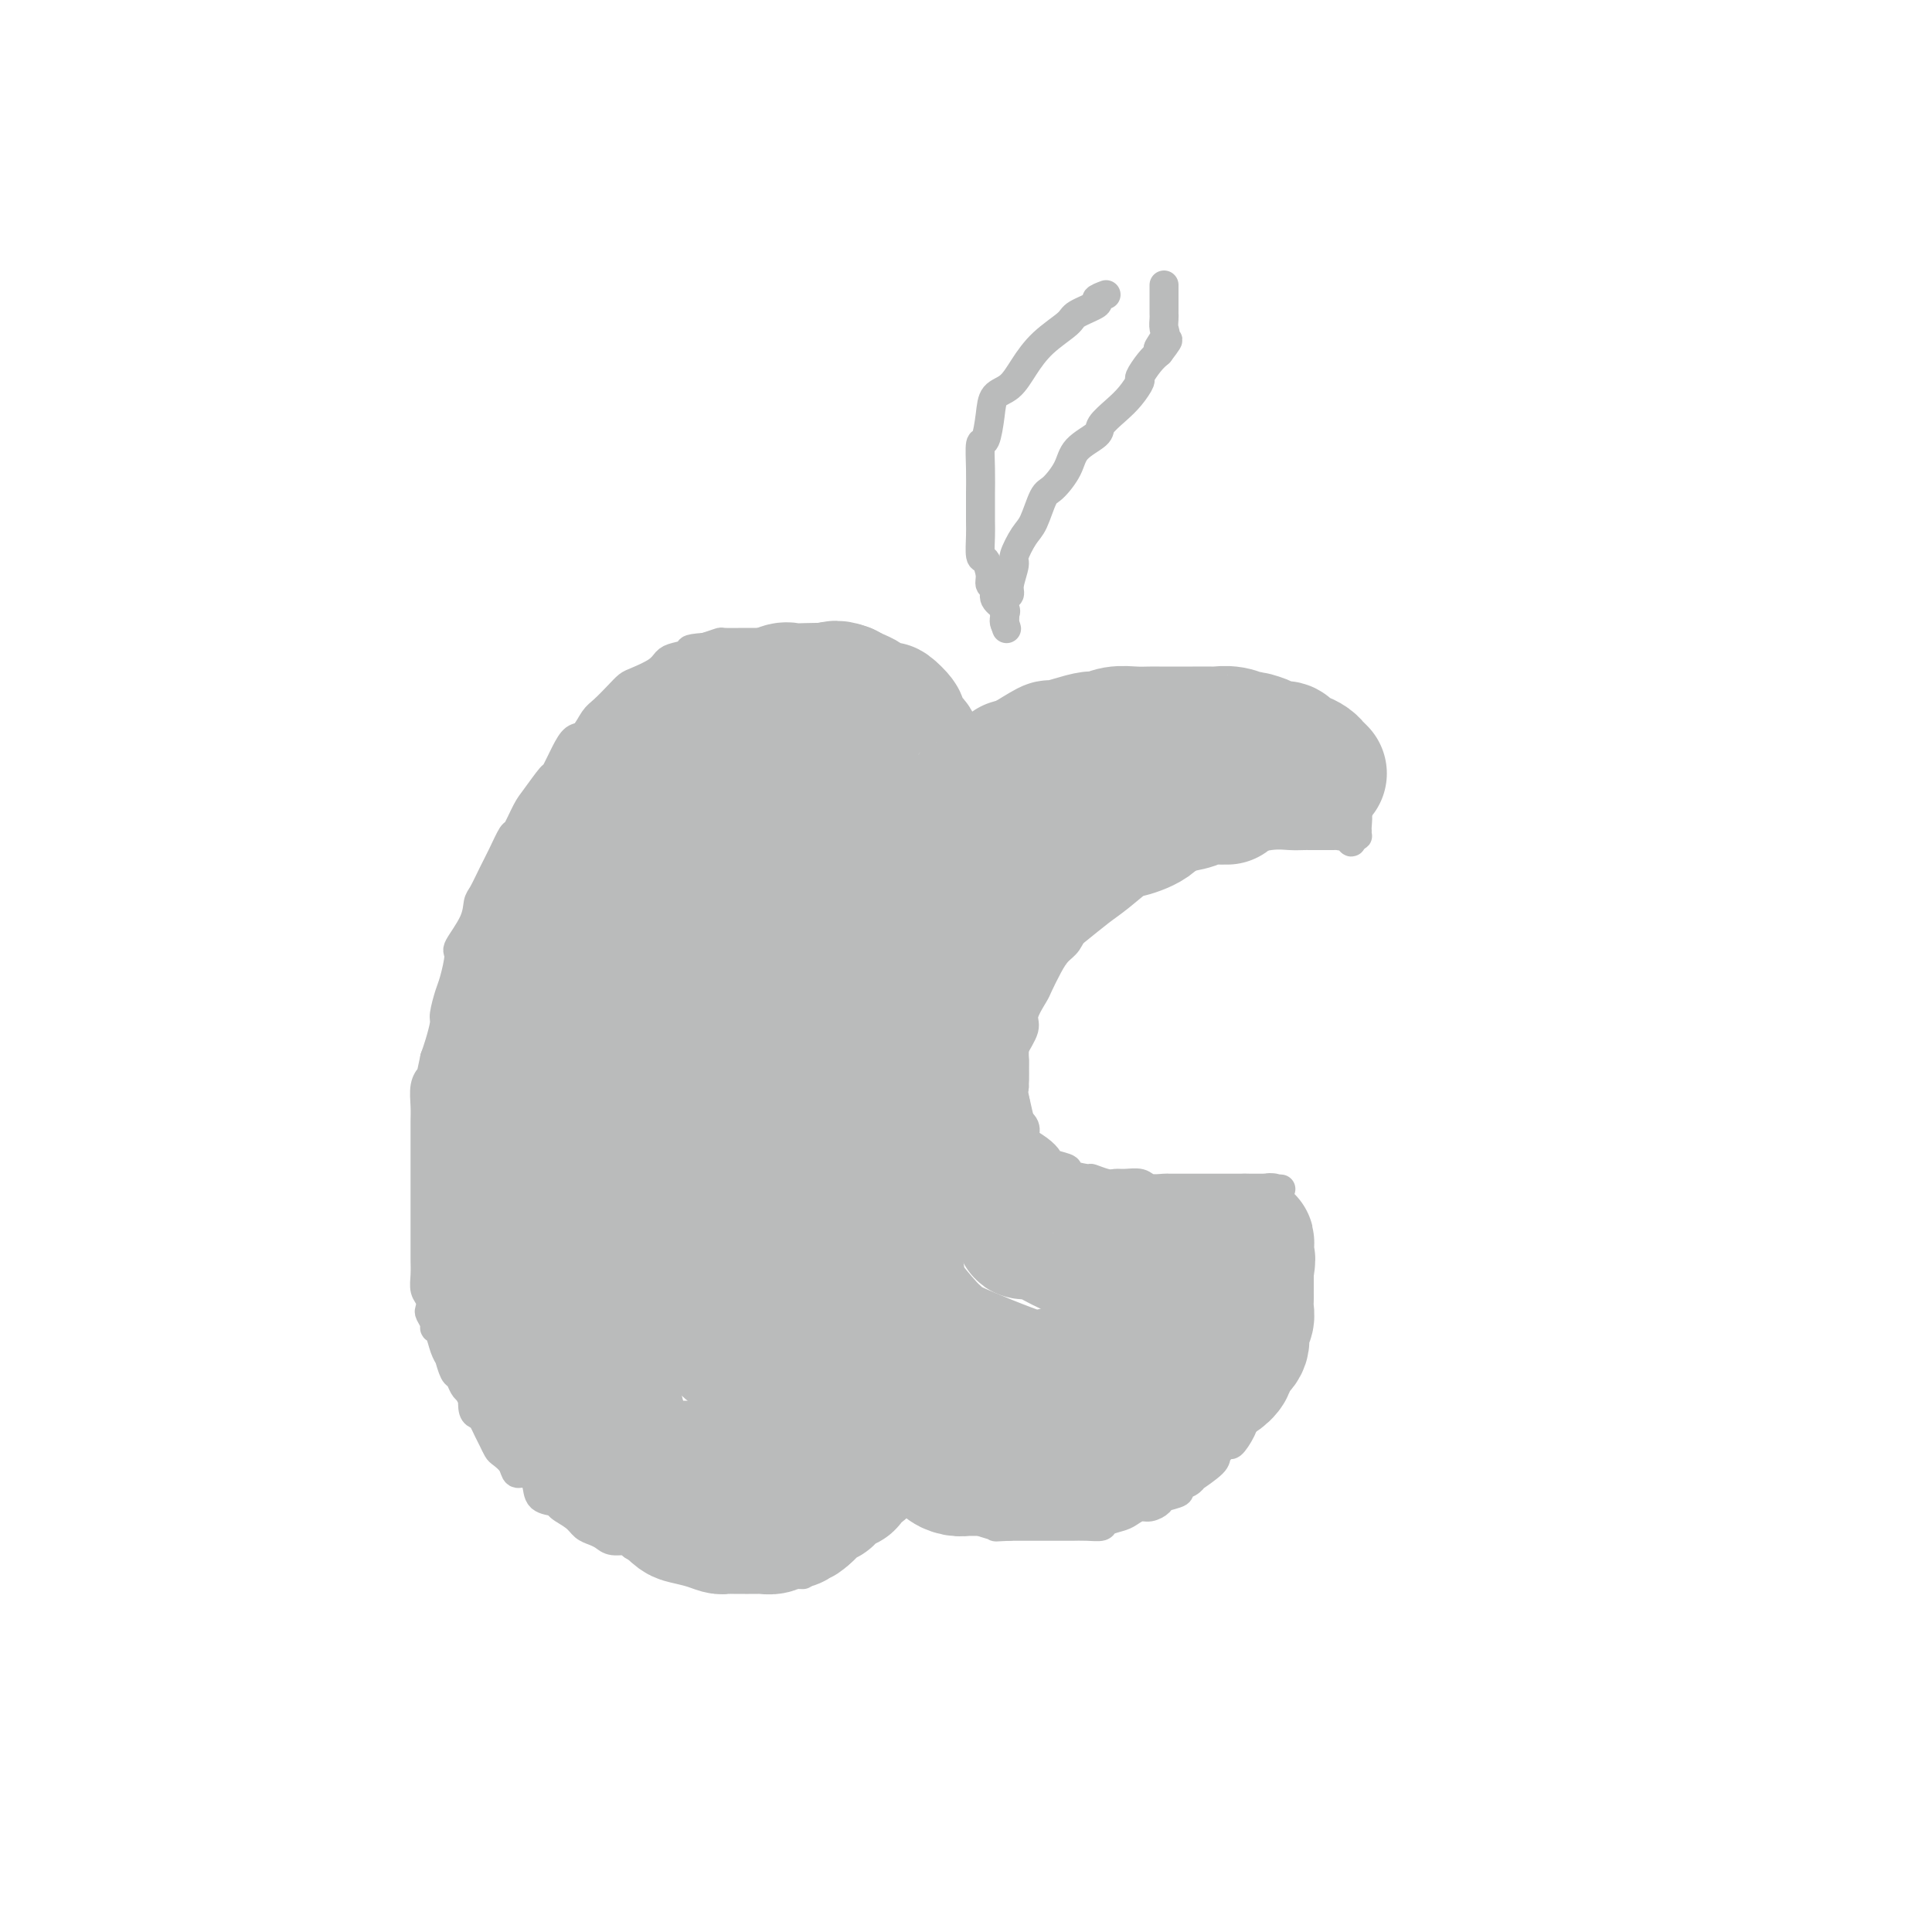 <svg viewBox='0 0 400 400' version='1.1' xmlns='http://www.w3.org/2000/svg' xmlns:xlink='http://www.w3.org/1999/xlink'><g fill='none' stroke='#BABBBB' stroke-width='6' stroke-linecap='round' stroke-linejoin='round'><path d='M189,140c-0.726,0.120 -1.452,0.239 -2,0c-0.548,-0.239 -0.920,-0.837 -1,-1c-0.080,-0.163 0.130,0.110 0,0c-0.130,-0.110 -0.600,-0.603 -1,-1c-0.400,-0.397 -0.731,-0.699 -1,-1c-0.269,-0.301 -0.476,-0.601 -1,-1c-0.524,-0.399 -1.364,-0.895 -2,-1c-0.636,-0.105 -1.067,0.182 -2,0c-0.933,-0.182 -2.367,-0.833 -3,-1c-0.633,-0.167 -0.466,0.152 -1,0c-0.534,-0.152 -1.770,-0.773 -3,-1c-1.230,-0.227 -2.454,-0.061 -3,0c-0.546,0.061 -0.416,0.016 -1,0c-0.584,-0.016 -1.883,-0.004 -3,0c-1.117,0.004 -2.051,0.001 -3,0c-0.949,-0.001 -1.912,-0.001 -3,0c-1.088,0.001 -2.300,0.003 -3,0c-0.700,-0.003 -0.889,-0.011 -2,0c-1.111,0.011 -3.145,0.041 -4,0c-0.855,-0.041 -0.530,-0.155 -1,0c-0.470,0.155 -1.735,0.577 -3,1'/><path d='M146,134c-4.548,0.330 -2.917,0.656 -3,1c-0.083,0.344 -1.881,0.708 -3,1c-1.119,0.292 -1.559,0.514 -2,1c-0.441,0.486 -0.884,1.236 -2,2c-1.116,0.764 -2.904,1.540 -4,2c-1.096,0.460 -1.501,0.603 -2,1c-0.499,0.397 -1.092,1.047 -2,2c-0.908,0.953 -2.130,2.210 -3,3c-0.870,0.790 -1.389,1.113 -2,2c-0.611,0.887 -1.314,2.339 -2,3c-0.686,0.661 -1.357,0.530 -2,1c-0.643,0.470 -1.260,1.541 -2,3c-0.740,1.459 -1.603,3.306 -2,4c-0.397,0.694 -0.329,0.235 -1,1c-0.671,0.765 -2.081,2.753 -3,4c-0.919,1.247 -1.348,1.753 -2,3c-0.652,1.247 -1.526,3.234 -2,4c-0.474,0.766 -0.547,0.311 -1,1c-0.453,0.689 -1.285,2.520 -2,4c-0.715,1.480 -1.313,2.607 -2,4c-0.687,1.393 -1.461,3.052 -2,4c-0.539,0.948 -0.841,1.185 -1,2c-0.159,0.815 -0.175,2.208 -1,4c-0.825,1.792 -2.460,3.983 -3,5c-0.540,1.017 0.014,0.861 0,2c-0.014,1.139 -0.595,3.572 -1,5c-0.405,1.428 -0.633,1.852 -1,3c-0.367,1.148 -0.871,3.019 -1,4c-0.129,0.981 0.119,1.072 0,2c-0.119,0.928 -0.605,2.694 -1,4c-0.395,1.306 -0.697,2.153 -1,3'/><path d='M90,219c-0.939,4.396 -0.788,3.887 -1,4c-0.212,0.113 -0.789,0.848 -1,2c-0.211,1.152 -0.057,2.719 0,4c0.057,1.281 0.015,2.275 0,3c-0.015,0.725 -0.004,1.180 0,2c0.004,0.820 0.001,2.005 0,3c-0.001,0.995 -0.000,1.800 0,3c0.000,1.200 0.000,2.796 0,4c-0.000,1.204 -0.000,2.016 0,3c0.000,0.984 0.000,2.141 0,3c-0.000,0.859 -0.000,1.419 0,2c0.000,0.581 0.000,1.184 0,2c-0.000,0.816 -0.001,1.847 0,3c0.001,1.153 0.004,2.430 0,3c-0.004,0.570 -0.015,0.433 0,1c0.015,0.567 0.055,1.839 0,3c-0.055,1.161 -0.207,2.213 0,3c0.207,0.787 0.773,1.311 1,2c0.227,0.689 0.117,1.545 0,2c-0.117,0.455 -0.239,0.509 0,1c0.239,0.491 0.838,1.418 1,2c0.162,0.582 -0.115,0.818 0,1c0.115,0.182 0.622,0.308 1,1c0.378,0.692 0.626,1.949 1,3c0.374,1.051 0.874,1.896 1,2c0.126,0.104 -0.121,-0.533 0,0c0.121,0.533 0.610,2.236 1,3c0.390,0.764 0.682,0.590 1,1c0.318,0.410 0.662,1.403 1,2c0.338,0.597 0.669,0.799 1,1'/><path d='M97,288c1.632,3.594 1.211,2.079 1,2c-0.211,-0.079 -0.211,1.277 0,2c0.211,0.723 0.634,0.814 1,1c0.366,0.186 0.674,0.469 1,1c0.326,0.531 0.669,1.311 1,2c0.331,0.689 0.651,1.289 1,2c0.349,0.711 0.726,1.534 1,2c0.274,0.466 0.445,0.574 1,1c0.555,0.426 1.494,1.168 2,2c0.506,0.832 0.577,1.753 1,2c0.423,0.247 1.197,-0.180 2,0c0.803,0.180 1.637,0.968 2,2c0.363,1.032 0.257,2.308 1,3c0.743,0.692 2.334,0.801 3,1c0.666,0.199 0.405,0.487 1,1c0.595,0.513 2.045,1.252 3,2c0.955,0.748 1.416,1.506 2,2c0.584,0.494 1.292,0.724 2,1c0.708,0.276 1.414,0.599 2,1c0.586,0.401 1.050,0.881 2,1c0.950,0.119 2.385,-0.122 3,0c0.615,0.122 0.409,0.606 1,1c0.591,0.394 1.979,0.698 3,1c1.021,0.302 1.676,0.602 2,1c0.324,0.398 0.318,0.895 1,1c0.682,0.105 2.052,-0.182 3,0c0.948,0.182 1.475,0.833 2,1c0.525,0.167 1.048,-0.151 2,0c0.952,0.151 2.333,0.771 3,1c0.667,0.229 0.619,0.065 1,0c0.381,-0.065 1.190,-0.033 2,0'/><path d='M150,325c2.613,0.311 2.644,0.087 3,0c0.356,-0.087 1.036,-0.037 2,0c0.964,0.037 2.213,0.063 3,0c0.787,-0.063 1.111,-0.213 2,0c0.889,0.213 2.341,0.789 3,1c0.659,0.211 0.524,0.057 1,0c0.476,-0.057 1.565,-0.016 2,0c0.435,0.016 0.218,0.008 0,0'/><path d='M161,324c0.341,-0.002 0.683,-0.005 1,0c0.317,0.005 0.611,0.016 1,0c0.389,-0.016 0.874,-0.060 1,0c0.126,0.060 -0.107,0.224 0,0c0.107,-0.224 0.554,-0.837 1,-1c0.446,-0.163 0.891,0.125 1,0c0.109,-0.125 -0.118,-0.664 0,-1c0.118,-0.336 0.581,-0.471 1,-1c0.419,-0.529 0.794,-1.454 1,-2c0.206,-0.546 0.244,-0.713 1,-1c0.756,-0.287 2.229,-0.693 3,-1c0.771,-0.307 0.840,-0.516 1,-1c0.160,-0.484 0.410,-1.243 1,-2c0.590,-0.757 1.521,-1.513 2,-2c0.479,-0.487 0.507,-0.705 1,-1c0.493,-0.295 1.452,-0.667 2,-1c0.548,-0.333 0.686,-0.628 1,-1c0.314,-0.372 0.804,-0.821 1,-1c0.196,-0.179 0.098,-0.090 0,0'/><path d='M186,139c0.002,-0.122 0.003,-0.244 0,0c-0.003,0.244 -0.012,0.853 0,1c0.012,0.147 0.044,-0.168 0,0c-0.044,0.168 -0.166,0.818 0,1c0.166,0.182 0.618,-0.106 1,0c0.382,0.106 0.694,0.606 1,1c0.306,0.394 0.606,0.683 1,1c0.394,0.317 0.880,0.664 1,1c0.120,0.336 -0.127,0.662 0,1c0.127,0.338 0.629,0.687 1,1c0.371,0.313 0.611,0.591 1,1c0.389,0.409 0.926,0.950 1,1c0.074,0.050 -0.317,-0.390 0,0c0.317,0.390 1.342,1.611 2,2c0.658,0.389 0.951,-0.054 1,0c0.049,0.054 -0.144,0.607 0,1c0.144,0.393 0.627,0.627 1,1c0.373,0.373 0.636,0.883 1,1c0.364,0.117 0.829,-0.161 1,0c0.171,0.161 0.049,0.760 0,1c-0.049,0.240 -0.024,0.120 0,0'/><path d='M199,154c2.173,2.321 1.107,0.623 1,0c-0.107,-0.623 0.745,-0.171 1,0c0.255,0.171 -0.089,0.061 0,0c0.089,-0.061 0.609,-0.072 1,0c0.391,0.072 0.652,0.226 1,0c0.348,-0.226 0.782,-0.834 1,-1c0.218,-0.166 0.218,0.109 1,0c0.782,-0.109 2.344,-0.603 3,-1c0.656,-0.397 0.406,-0.698 1,-1c0.594,-0.302 2.034,-0.605 3,-1c0.966,-0.395 1.460,-0.880 2,-1c0.540,-0.120 1.127,0.126 2,0c0.873,-0.126 2.033,-0.625 3,-1c0.967,-0.375 1.741,-0.625 3,-1c1.259,-0.375 3.003,-0.875 4,-1c0.997,-0.125 1.248,0.124 2,0c0.752,-0.124 2.003,-0.622 3,-1c0.997,-0.378 1.738,-0.637 3,-1c1.262,-0.363 3.046,-0.829 4,-1c0.954,-0.171 1.077,-0.046 2,0c0.923,0.046 2.644,0.012 4,0c1.356,-0.012 2.346,-0.003 3,0c0.654,0.003 0.971,0.001 2,0c1.029,-0.001 2.769,-0.001 4,0c1.231,0.001 1.953,0.003 3,0c1.047,-0.003 2.417,-0.012 3,0c0.583,0.012 0.377,0.045 1,0c0.623,-0.045 2.074,-0.167 3,0c0.926,0.167 1.326,0.622 2,1c0.674,0.378 1.621,0.679 2,1c0.379,0.321 0.189,0.660 0,1'/><path d='M267,146c1.249,0.704 2.371,0.963 3,1c0.629,0.037 0.765,-0.149 1,0c0.235,0.149 0.570,0.631 1,1c0.430,0.369 0.955,0.624 1,1c0.045,0.376 -0.391,0.873 0,1c0.391,0.127 1.610,-0.117 2,0c0.390,0.117 -0.049,0.596 0,1c0.049,0.404 0.588,0.733 1,1c0.412,0.267 0.699,0.470 1,1c0.301,0.530 0.617,1.385 1,2c0.383,0.615 0.834,0.990 1,1c0.166,0.010 0.048,-0.346 0,0c-0.048,0.346 -0.027,1.392 0,2c0.027,0.608 0.060,0.778 0,1c-0.060,0.222 -0.213,0.498 0,1c0.213,0.502 0.793,1.232 1,2c0.207,0.768 0.041,1.575 0,2c-0.041,0.425 0.042,0.467 0,1c-0.042,0.533 -0.207,1.558 0,2c0.207,0.442 0.788,0.300 1,1c0.212,0.700 0.054,2.240 0,3c-0.054,0.760 -0.004,0.740 0,1c0.004,0.260 -0.037,0.801 0,1c0.037,0.199 0.154,0.057 0,0c-0.154,-0.057 -0.577,-0.028 -1,0'/><path d='M280,173c-0.026,2.630 -0.591,0.705 -1,0c-0.409,-0.705 -0.663,-0.189 -1,0c-0.337,0.189 -0.757,0.051 -1,0c-0.243,-0.051 -0.308,-0.013 -1,0c-0.692,0.013 -2.009,0.002 -3,0c-0.991,-0.002 -1.656,0.003 -2,0c-0.344,-0.003 -0.368,-0.016 -1,0c-0.632,0.016 -1.872,0.060 -3,0c-1.128,-0.060 -2.144,-0.223 -4,0c-1.856,0.223 -4.553,0.832 -6,1c-1.447,0.168 -1.645,-0.106 -2,0c-0.355,0.106 -0.868,0.593 -2,1c-1.132,0.407 -2.885,0.733 -4,1c-1.115,0.267 -1.593,0.474 -3,1c-1.407,0.526 -3.744,1.369 -5,2c-1.256,0.631 -1.432,1.050 -3,2c-1.568,0.950 -4.527,2.432 -6,3c-1.473,0.568 -1.458,0.220 -2,1c-0.542,0.780 -1.639,2.686 -3,4c-1.361,1.314 -2.985,2.037 -4,3c-1.015,0.963 -1.422,2.167 -2,3c-0.578,0.833 -1.326,1.294 -2,2c-0.674,0.706 -1.275,1.657 -2,3c-0.725,1.343 -1.575,3.077 -2,4c-0.425,0.923 -0.425,1.033 -1,2c-0.575,0.967 -1.723,2.790 -2,4c-0.277,1.210 0.318,1.808 0,3c-0.318,1.192 -1.549,2.979 -2,4c-0.451,1.021 -0.121,1.275 0,2c0.121,0.725 0.035,1.921 0,3c-0.035,1.079 -0.017,2.039 0,3'/><path d='M210,225c-1.091,4.512 -0.320,3.293 0,3c0.320,-0.293 0.188,0.340 0,1c-0.188,0.660 -0.433,1.345 0,2c0.433,0.655 1.545,1.278 2,2c0.455,0.722 0.252,1.541 0,2c-0.252,0.459 -0.553,0.557 0,1c0.553,0.443 1.958,1.232 3,2c1.042,0.768 1.720,1.516 2,2c0.280,0.484 0.164,0.703 1,1c0.836,0.297 2.626,0.672 3,1c0.374,0.328 -0.668,0.610 0,1c0.668,0.390 3.045,0.889 4,1c0.955,0.111 0.486,-0.168 1,0c0.514,0.168 2.009,0.781 3,1c0.991,0.219 1.478,0.045 2,0c0.522,-0.045 1.080,0.041 2,0c0.920,-0.041 2.203,-0.207 3,0c0.797,0.207 1.108,0.788 2,1c0.892,0.212 2.365,0.057 3,0c0.635,-0.057 0.432,-0.015 1,0c0.568,0.015 1.908,0.004 3,0c1.092,-0.004 1.937,-0.001 3,0c1.063,0.001 2.346,0.000 3,0c0.654,-0.000 0.679,-0.000 1,0c0.321,0.000 0.936,0.000 2,0c1.064,-0.000 2.575,-0.000 3,0c0.425,0.000 -0.237,0.000 0,0c0.237,-0.000 1.373,-0.000 2,0c0.627,0.000 0.746,0.000 1,0c0.254,-0.000 0.644,-0.000 1,0c0.356,0.000 0.678,0.000 1,0'/><path d='M262,246c5.890,0.322 2.114,0.127 1,0c-1.114,-0.127 0.434,-0.188 1,0c0.566,0.188 0.152,0.623 0,1c-0.152,0.377 -0.041,0.697 0,1c0.041,0.303 0.011,0.591 0,1c-0.011,0.409 -0.003,0.939 0,1c0.003,0.061 0.001,-0.348 0,0c-0.001,0.348 -0.000,1.453 0,2c0.000,0.547 0.000,0.537 0,1c-0.000,0.463 -0.000,1.400 0,2c0.000,0.600 0.000,0.865 0,1c-0.000,0.135 -0.000,0.142 0,1c0.000,0.858 0.000,2.567 0,3c-0.000,0.433 -0.000,-0.409 0,0c0.000,0.409 0.001,2.070 0,3c-0.001,0.930 -0.003,1.128 0,2c0.003,0.872 0.011,2.419 0,3c-0.011,0.581 -0.041,0.195 0,1c0.041,0.805 0.155,2.801 0,4c-0.155,1.199 -0.577,1.599 -1,2'/><path d='M263,275c-0.311,5.327 -1.590,4.146 -2,4c-0.410,-0.146 0.048,0.743 0,2c-0.048,1.257 -0.603,2.881 -1,4c-0.397,1.119 -0.635,1.734 -1,3c-0.365,1.266 -0.856,3.185 -1,4c-0.144,0.815 0.059,0.526 0,1c-0.059,0.474 -0.380,1.711 -1,3c-0.620,1.289 -1.540,2.630 -2,3c-0.460,0.370 -0.459,-0.231 -1,0c-0.541,0.231 -1.625,1.294 -2,2c-0.375,0.706 -0.042,1.054 -1,2c-0.958,0.946 -3.206,2.491 -4,3c-0.794,0.509 -0.132,-0.018 0,0c0.132,0.018 -0.264,0.582 -1,1c-0.736,0.418 -1.811,0.690 -2,1c-0.189,0.310 0.508,0.657 0,1c-0.508,0.343 -2.219,0.683 -3,1c-0.781,0.317 -0.631,0.610 -1,1c-0.369,0.390 -1.259,0.878 -2,1c-0.741,0.122 -1.335,-0.121 -2,0c-0.665,0.121 -1.402,0.607 -2,1c-0.598,0.393 -1.057,0.694 -2,1c-0.943,0.306 -2.370,0.618 -3,1c-0.630,0.382 -0.464,0.834 -1,1c-0.536,0.166 -1.773,0.044 -3,0c-1.227,-0.044 -2.444,-0.012 -3,0c-0.556,0.012 -0.450,0.003 -1,0c-0.550,-0.003 -1.756,-0.001 -3,0c-1.244,0.001 -2.527,0.000 -4,0c-1.473,-0.000 -3.135,-0.000 -4,0c-0.865,0.000 -0.932,0.000 -1,0'/><path d='M209,316c-3.617,0.197 -2.661,0.190 -3,0c-0.339,-0.190 -1.973,-0.564 -3,-1c-1.027,-0.436 -1.449,-0.933 -2,-1c-0.551,-0.067 -1.233,0.295 -2,0c-0.767,-0.295 -1.619,-1.249 -2,-2c-0.381,-0.751 -0.290,-1.299 -1,-2c-0.710,-0.701 -2.223,-1.555 -3,-2c-0.777,-0.445 -0.820,-0.482 -1,-1c-0.180,-0.518 -0.497,-1.515 -1,-2c-0.503,-0.485 -1.193,-0.456 -2,-1c-0.807,-0.544 -1.732,-1.661 -2,-2c-0.268,-0.339 0.120,0.101 0,0c-0.120,-0.101 -0.749,-0.743 -1,-1c-0.251,-0.257 -0.126,-0.128 0,0'/><path d='M229,61c-0.959,0.360 -1.919,0.720 -2,1c-0.081,0.280 0.715,0.479 0,1c-0.715,0.521 -2.943,1.365 -4,2c-1.057,0.635 -0.945,1.061 -2,2c-1.055,0.939 -3.277,2.391 -5,4c-1.723,1.609 -2.948,3.374 -4,5c-1.052,1.626 -1.932,3.111 -3,4c-1.068,0.889 -2.325,1.180 -3,2c-0.675,0.820 -0.769,2.167 -1,4c-0.231,1.833 -0.598,4.152 -1,5c-0.402,0.848 -0.840,0.226 -1,1c-0.160,0.774 -0.043,2.943 0,5c0.043,2.057 0.011,4.002 0,5c-0.011,0.998 -0.000,1.050 0,2c0.000,0.950 -0.010,2.800 0,4c0.010,1.200 0.040,1.750 0,3c-0.040,1.250 -0.150,3.199 0,4c0.150,0.801 0.560,0.455 1,1c0.440,0.545 0.910,1.981 1,3c0.090,1.019 -0.200,1.622 0,2c0.200,0.378 0.891,0.531 1,1c0.109,0.469 -0.363,1.253 0,2c0.363,0.747 1.561,1.458 2,2c0.439,0.542 0.118,0.916 0,1c-0.118,0.084 -0.032,-0.122 0,0c0.032,0.122 0.008,0.571 0,1c-0.008,0.429 -0.002,0.837 0,1c0.002,0.163 0.001,0.082 0,0'/><path d='M208,129c0.775,2.202 0.212,0.706 0,0c-0.212,-0.706 -0.072,-0.624 0,-1c0.072,-0.376 0.076,-1.211 0,-2c-0.076,-0.789 -0.232,-1.532 0,-2c0.232,-0.468 0.853,-0.661 1,-1c0.147,-0.339 -0.179,-0.826 0,-2c0.179,-1.174 0.863,-3.036 1,-4c0.137,-0.964 -0.274,-1.029 0,-2c0.274,-0.971 1.233,-2.846 2,-4c0.767,-1.154 1.344,-1.586 2,-3c0.656,-1.414 1.392,-3.811 2,-5c0.608,-1.189 1.089,-1.171 2,-2c0.911,-0.829 2.253,-2.504 3,-4c0.747,-1.496 0.899,-2.812 2,-4c1.101,-1.188 3.150,-2.249 4,-3c0.850,-0.751 0.499,-1.194 1,-2c0.501,-0.806 1.853,-1.977 3,-3c1.147,-1.023 2.089,-1.898 3,-3c0.911,-1.102 1.791,-2.429 2,-3c0.209,-0.571 -0.251,-0.384 0,-1c0.251,-0.616 1.215,-2.033 2,-3c0.785,-0.967 1.393,-1.483 2,-2'/><path d='M240,73c3.652,-4.771 0.782,-1.698 0,-1c-0.782,0.698 0.522,-0.979 1,-2c0.478,-1.021 0.128,-1.387 0,-2c-0.128,-0.613 -0.034,-1.472 0,-2c0.034,-0.528 0.009,-0.724 0,-1c-0.009,-0.276 -0.002,-0.633 0,-1c0.002,-0.367 0.001,-0.743 0,-1c-0.001,-0.257 -0.000,-0.395 0,-1c0.000,-0.605 0.000,-1.678 0,-2c-0.000,-0.322 -0.000,0.106 0,0c0.000,-0.106 0.000,-0.744 0,-1c-0.000,-0.256 -0.000,-0.128 0,0'/></g>
<g fill='none' stroke='#BABBBB' stroke-width='28' stroke-linecap='round' stroke-linejoin='round'><path d='M273,160c0.118,0.120 0.236,0.239 0,0c-0.236,-0.239 -0.827,-0.837 -1,-1c-0.173,-0.163 0.071,0.110 0,0c-0.071,-0.110 -0.456,-0.603 -1,-1c-0.544,-0.397 -1.247,-0.697 -2,-1c-0.753,-0.303 -1.558,-0.607 -2,-1c-0.442,-0.393 -0.523,-0.875 -1,-1c-0.477,-0.125 -1.352,0.106 -2,0c-0.648,-0.106 -1.071,-0.550 -2,-1c-0.929,-0.450 -2.365,-0.905 -3,-1c-0.635,-0.095 -0.470,0.171 -1,0c-0.530,-0.171 -1.753,-0.778 -3,-1c-1.247,-0.222 -2.516,-0.060 -3,0c-0.484,0.060 -0.184,0.016 -1,0c-0.816,-0.016 -2.748,-0.004 -4,0c-1.252,0.004 -1.822,0.000 -3,0c-1.178,-0.000 -2.963,0.004 -4,0c-1.037,-0.004 -1.326,-0.016 -2,0c-0.674,0.016 -1.733,0.059 -3,0c-1.267,-0.059 -2.743,-0.222 -4,0c-1.257,0.222 -2.295,0.828 -3,1c-0.705,0.172 -1.079,-0.089 -2,0c-0.921,0.089 -2.391,0.529 -4,1c-1.609,0.471 -3.356,0.973 -4,1c-0.644,0.027 -0.184,-0.421 -1,0c-0.816,0.421 -2.908,1.710 -5,3'/><path d='M212,158c-3.441,1.042 -2.542,0.646 -3,1c-0.458,0.354 -2.273,1.458 -3,2c-0.727,0.542 -0.366,0.524 -1,1c-0.634,0.476 -2.264,1.448 -3,2c-0.736,0.552 -0.578,0.685 -1,1c-0.422,0.315 -1.424,0.812 -2,1c-0.576,0.188 -0.727,0.065 -1,0c-0.273,-0.065 -0.670,-0.073 -1,0c-0.330,0.073 -0.595,0.228 -1,0c-0.405,-0.228 -0.950,-0.839 -1,-1c-0.050,-0.161 0.394,0.126 0,0c-0.394,-0.126 -1.625,-0.667 -2,-1c-0.375,-0.333 0.107,-0.460 0,-1c-0.107,-0.540 -0.803,-1.493 -1,-2c-0.197,-0.507 0.107,-0.569 0,-1c-0.107,-0.431 -0.623,-1.231 -1,-2c-0.377,-0.769 -0.613,-1.505 -1,-2c-0.387,-0.495 -0.925,-0.747 -1,-1c-0.075,-0.253 0.312,-0.506 0,-1c-0.312,-0.494 -1.324,-1.228 -2,-2c-0.676,-0.772 -1.015,-1.583 -1,-2c0.015,-0.417 0.384,-0.440 0,-1c-0.384,-0.560 -1.520,-1.656 -2,-2c-0.480,-0.344 -0.303,0.062 -1,0c-0.697,-0.062 -2.269,-0.594 -3,-1c-0.731,-0.406 -0.620,-0.686 -1,-1c-0.380,-0.314 -1.251,-0.661 -2,-1c-0.749,-0.339 -1.374,-0.669 -2,-1'/><path d='M175,143c-2.374,-0.929 -2.809,-0.250 -3,0c-0.191,0.250 -0.139,0.073 -1,0c-0.861,-0.073 -2.636,-0.040 -4,0c-1.364,0.040 -2.319,0.088 -3,0c-0.681,-0.088 -1.088,-0.313 -2,0c-0.912,0.313 -2.328,1.163 -4,2c-1.672,0.837 -3.601,1.661 -5,2c-1.399,0.339 -2.269,0.195 -4,1c-1.731,0.805 -4.325,2.560 -6,4c-1.675,1.440 -2.432,2.565 -3,3c-0.568,0.435 -0.948,0.181 -2,1c-1.052,0.819 -2.776,2.712 -4,4c-1.224,1.288 -1.948,1.972 -3,3c-1.052,1.028 -2.432,2.401 -3,3c-0.568,0.599 -0.322,0.424 -1,1c-0.678,0.576 -2.278,1.904 -3,3c-0.722,1.096 -0.565,1.960 -1,3c-0.435,1.040 -1.463,2.254 -2,3c-0.537,0.746 -0.582,1.022 -1,2c-0.418,0.978 -1.210,2.658 -2,4c-0.790,1.342 -1.579,2.345 -2,3c-0.421,0.655 -0.475,0.961 -1,2c-0.525,1.039 -1.520,2.812 -2,4c-0.480,1.188 -0.443,1.790 -1,3c-0.557,1.210 -1.707,3.027 -2,4c-0.293,0.973 0.272,1.100 0,2c-0.272,0.900 -1.382,2.571 -2,4c-0.618,1.429 -0.743,2.615 -1,4c-0.257,1.385 -0.645,2.967 -1,4c-0.355,1.033 -0.678,1.516 -1,2'/><path d='M105,214c-3.096,7.732 -1.337,5.061 -1,5c0.337,-0.061 -0.747,2.486 -1,4c-0.253,1.514 0.324,1.994 0,3c-0.324,1.006 -1.551,2.538 -2,4c-0.449,1.462 -0.120,2.856 0,4c0.120,1.144 0.032,2.040 0,3c-0.032,0.960 -0.009,1.985 0,3c0.009,1.015 0.002,2.019 0,3c-0.002,0.981 -0.001,1.938 0,3c0.001,1.062 0.000,2.228 0,3c-0.000,0.772 -0.000,1.151 0,2c0.000,0.849 0.001,2.167 0,3c-0.001,0.833 -0.002,1.182 0,2c0.002,0.818 0.007,2.105 0,3c-0.007,0.895 -0.026,1.397 0,2c0.026,0.603 0.097,1.307 0,2c-0.097,0.693 -0.363,1.374 0,2c0.363,0.626 1.353,1.197 2,2c0.647,0.803 0.951,1.840 1,3c0.049,1.160 -0.156,2.445 0,3c0.156,0.555 0.675,0.379 1,1c0.325,0.621 0.457,2.038 1,3c0.543,0.962 1.497,1.470 2,2c0.503,0.530 0.555,1.083 1,2c0.445,0.917 1.284,2.199 2,3c0.716,0.801 1.308,1.121 2,2c0.692,0.879 1.485,2.318 2,3c0.515,0.682 0.754,0.607 1,1c0.246,0.393 0.499,1.255 1,2c0.501,0.745 1.251,1.372 2,2'/><path d='M119,294c2.428,3.056 1.997,2.194 2,2c0.003,-0.194 0.438,0.278 1,1c0.562,0.722 1.249,1.694 2,2c0.751,0.306 1.565,-0.055 2,0c0.435,0.055 0.490,0.526 1,1c0.510,0.474 1.473,0.950 2,1c0.527,0.050 0.617,-0.326 1,0c0.383,0.326 1.057,1.355 2,2c0.943,0.645 2.154,0.905 3,1c0.846,0.095 1.326,0.026 2,0c0.674,-0.026 1.542,-0.007 2,0c0.458,0.007 0.507,0.002 1,0c0.493,-0.002 1.430,-0.000 2,0c0.570,0.000 0.774,0.000 1,0c0.226,-0.000 0.474,-0.000 1,0c0.526,0.000 1.329,-0.000 2,0c0.671,0.000 1.211,0.000 2,0c0.789,-0.000 1.826,-0.000 2,0c0.174,0.000 -0.517,0.001 0,0c0.517,-0.001 2.240,-0.003 3,0c0.760,0.003 0.557,0.012 1,0c0.443,-0.012 1.532,-0.045 2,0c0.468,0.045 0.314,0.166 1,0c0.686,-0.166 2.213,-0.621 3,-1c0.787,-0.379 0.835,-0.683 1,-1c0.165,-0.317 0.448,-0.649 1,-1c0.552,-0.351 1.375,-0.723 2,-1c0.625,-0.277 1.053,-0.459 2,-1c0.947,-0.541 2.413,-1.440 3,-2c0.587,-0.560 0.293,-0.780 0,-1'/><path d='M169,296c2.647,-1.646 2.765,-1.762 3,-2c0.235,-0.238 0.587,-0.600 1,-1c0.413,-0.400 0.885,-0.839 1,-1c0.115,-0.161 -0.128,-0.043 0,0c0.128,0.043 0.627,0.011 1,0c0.373,-0.011 0.620,-0.003 1,0c0.380,0.003 0.894,0.000 1,0c0.106,-0.000 -0.196,0.003 0,0c0.196,-0.003 0.891,-0.010 1,0c0.109,0.010 -0.369,0.039 0,0c0.369,-0.039 1.586,-0.146 2,0c0.414,0.146 0.026,0.545 0,1c-0.026,0.455 0.310,0.966 1,1c0.690,0.034 1.733,-0.407 2,0c0.267,0.407 -0.242,1.663 0,2c0.242,0.337 1.235,-0.247 2,0c0.765,0.247 1.302,1.323 2,2c0.698,0.677 1.558,0.955 2,1c0.442,0.045 0.467,-0.143 1,0c0.533,0.143 1.574,0.616 2,1c0.426,0.384 0.237,0.677 1,1c0.763,0.323 2.480,0.675 3,1c0.520,0.325 -0.156,0.623 0,1c0.156,0.377 1.144,0.833 2,1c0.856,0.167 1.580,0.045 2,0c0.420,-0.045 0.536,-0.012 1,0c0.464,0.012 1.275,0.003 2,0c0.725,-0.003 1.362,-0.002 2,0'/><path d='M205,304c1.196,-0.000 0.687,-0.000 1,0c0.313,0.000 1.448,0.000 2,0c0.552,-0.000 0.522,-0.001 1,0c0.478,0.001 1.466,0.002 2,0c0.534,-0.002 0.615,-0.007 1,0c0.385,0.007 1.073,0.027 2,0c0.927,-0.027 2.091,-0.102 3,0c0.909,0.102 1.561,0.380 3,0c1.439,-0.380 3.664,-1.418 5,-2c1.336,-0.582 1.785,-0.708 2,-1c0.215,-0.292 0.198,-0.748 1,-1c0.802,-0.252 2.422,-0.299 4,-1c1.578,-0.701 3.114,-2.057 4,-3c0.886,-0.943 1.123,-1.475 2,-2c0.877,-0.525 2.394,-1.043 4,-2c1.606,-0.957 3.299,-2.353 4,-3c0.701,-0.647 0.408,-0.544 1,-1c0.592,-0.456 2.069,-1.469 3,-2c0.931,-0.531 1.315,-0.578 2,-1c0.685,-0.422 1.671,-1.219 2,-2c0.329,-0.781 0.001,-1.546 0,-2c-0.001,-0.454 0.325,-0.597 1,-1c0.675,-0.403 1.697,-1.067 2,-2c0.303,-0.933 -0.115,-2.134 0,-3c0.115,-0.866 0.763,-1.397 1,-2c0.237,-0.603 0.064,-1.278 0,-2c-0.064,-0.722 -0.017,-1.492 0,-2c0.017,-0.508 0.005,-0.755 0,-1c-0.005,-0.245 -0.001,-0.489 0,-1c0.001,-0.511 0.000,-1.289 0,-2c-0.000,-0.711 -0.000,-1.356 0,-2'/><path d='M258,263c0.619,-3.500 0.167,-2.249 0,-2c-0.167,0.249 -0.049,-0.505 0,-1c0.049,-0.495 0.028,-0.732 0,-1c-0.028,-0.268 -0.063,-0.566 0,-1c0.063,-0.434 0.224,-1.004 0,-1c-0.224,0.004 -0.834,0.582 -1,1c-0.166,0.418 0.111,0.677 0,1c-0.111,0.323 -0.610,0.712 -1,1c-0.390,0.288 -0.671,0.476 -1,1c-0.329,0.524 -0.707,1.384 -1,2c-0.293,0.616 -0.500,0.989 -1,2c-0.500,1.011 -1.294,2.662 -2,4c-0.706,1.338 -1.324,2.363 -2,4c-0.676,1.637 -1.408,3.885 -2,5c-0.592,1.115 -1.043,1.096 -2,2c-0.957,0.904 -2.419,2.730 -3,4c-0.581,1.270 -0.282,1.984 -1,3c-0.718,1.016 -2.452,2.334 -3,3c-0.548,0.666 0.092,0.679 0,1c-0.092,0.321 -0.914,0.950 -2,2c-1.086,1.050 -2.435,2.520 -3,3c-0.565,0.480 -0.346,-0.029 -1,0c-0.654,0.029 -2.181,0.596 -3,1c-0.819,0.404 -0.931,0.644 -2,1c-1.069,0.356 -3.096,0.827 -4,1c-0.904,0.173 -0.687,0.050 -1,0c-0.313,-0.050 -1.157,-0.025 -2,0'/><path d='M220,299c-2.609,0.464 -2.632,0.124 -3,0c-0.368,-0.124 -1.080,-0.034 -2,0c-0.920,0.034 -2.049,0.010 -3,0c-0.951,-0.010 -1.724,-0.006 -3,0c-1.276,0.006 -3.056,0.016 -4,0c-0.944,-0.016 -1.051,-0.057 -2,0c-0.949,0.057 -2.738,0.211 -4,0c-1.262,-0.211 -1.997,-0.789 -3,-1c-1.003,-0.211 -2.276,-0.057 -4,0c-1.724,0.057 -3.900,0.015 -5,0c-1.100,-0.015 -1.126,-0.005 -1,0c0.126,0.005 0.402,0.004 0,0c-0.402,-0.004 -1.484,-0.012 -2,0c-0.516,0.012 -0.467,0.042 -1,0c-0.533,-0.042 -1.650,-0.157 -2,0c-0.350,0.157 0.066,0.587 0,1c-0.066,0.413 -0.613,0.811 -1,1c-0.387,0.189 -0.613,0.170 -1,1c-0.387,0.830 -0.935,2.509 -1,3c-0.065,0.491 0.351,-0.205 0,0c-0.351,0.205 -1.470,1.312 -2,2c-0.530,0.688 -0.471,0.959 -1,1c-0.529,0.041 -1.647,-0.147 -2,0c-0.353,0.147 0.060,0.631 0,1c-0.060,0.369 -0.593,0.624 -1,1c-0.407,0.376 -0.686,0.874 -1,1c-0.314,0.126 -0.661,-0.121 -1,0c-0.339,0.121 -0.668,0.609 -1,1c-0.332,0.391 -0.666,0.683 -1,1c-0.334,0.317 -0.667,0.658 -1,1'/><path d='M167,313c-2.340,2.276 -1.191,0.465 -1,0c0.191,-0.465 -0.578,0.415 -1,1c-0.422,0.585 -0.499,0.875 -1,1c-0.501,0.125 -1.426,0.086 -2,0c-0.574,-0.086 -0.798,-0.219 -1,0c-0.202,0.219 -0.383,0.791 -1,1c-0.617,0.209 -1.670,0.057 -2,0c-0.330,-0.057 0.062,-0.018 -1,0c-1.062,0.018 -3.576,0.016 -5,0c-1.424,-0.016 -1.756,-0.044 -2,0c-0.244,0.044 -0.400,0.161 -1,0c-0.600,-0.161 -1.643,-0.598 -3,-1c-1.357,-0.402 -3.030,-0.767 -4,-1c-0.970,-0.233 -1.239,-0.333 -2,-1c-0.761,-0.667 -2.013,-1.900 -3,-3c-0.987,-1.100 -1.707,-2.065 -3,-4c-1.293,-1.935 -3.158,-4.839 -4,-6c-0.842,-1.161 -0.660,-0.580 -1,-2c-0.340,-1.420 -1.201,-4.840 -2,-8c-0.799,-3.160 -1.535,-6.061 -2,-9c-0.465,-2.939 -0.658,-5.917 -1,-8c-0.342,-2.083 -0.833,-3.271 -1,-6c-0.167,-2.729 -0.010,-7.000 0,-11c0.010,-4.000 -0.128,-7.730 0,-10c0.128,-2.270 0.521,-3.079 1,-6c0.479,-2.921 1.043,-7.954 2,-12c0.957,-4.046 2.308,-7.105 4,-11c1.692,-3.895 3.725,-8.626 5,-11c1.275,-2.374 1.793,-2.393 3,-4c1.207,-1.607 3.104,-4.804 5,-8'/><path d='M143,194c3.652,-6.396 4.281,-5.387 6,-6c1.719,-0.613 4.529,-2.847 6,-4c1.471,-1.153 1.603,-1.225 3,-2c1.397,-0.775 4.059,-2.253 6,-3c1.941,-0.747 3.161,-0.764 4,-1c0.839,-0.236 1.297,-0.690 2,-1c0.703,-0.310 1.653,-0.477 3,-1c1.347,-0.523 3.092,-1.401 4,-2c0.908,-0.599 0.978,-0.920 1,-1c0.022,-0.080 -0.004,0.080 0,0c0.004,-0.080 0.040,-0.402 0,-1c-0.040,-0.598 -0.154,-1.473 -1,-2c-0.846,-0.527 -2.425,-0.705 -3,-1c-0.575,-0.295 -0.148,-0.706 -1,-1c-0.852,-0.294 -2.984,-0.472 -5,0c-2.016,0.472 -3.916,1.593 -5,2c-1.084,0.407 -1.352,0.098 -3,1c-1.648,0.902 -4.675,3.014 -7,5c-2.325,1.986 -3.946,3.847 -6,7c-2.054,3.153 -4.540,7.597 -6,10c-1.460,2.403 -1.894,2.763 -3,5c-1.106,2.237 -2.885,6.351 -4,10c-1.115,3.649 -1.567,6.834 -2,10c-0.433,3.166 -0.848,6.315 -1,8c-0.152,1.685 -0.041,1.908 0,3c0.041,1.092 0.013,3.053 1,4c0.987,0.947 2.988,0.881 4,1c1.012,0.119 1.034,0.424 2,0c0.966,-0.424 2.875,-1.576 5,-3c2.125,-1.424 4.464,-3.121 7,-5c2.536,-1.879 5.268,-3.939 8,-6'/><path d='M158,220c2.851,-2.268 2.477,-2.439 4,-4c1.523,-1.561 4.942,-4.513 8,-7c3.058,-2.487 5.755,-4.509 9,-7c3.245,-2.491 7.038,-5.453 9,-7c1.962,-1.547 2.093,-1.681 4,-3c1.907,-1.319 5.590,-3.824 9,-6c3.410,-2.176 6.545,-4.024 8,-5c1.455,-0.976 1.228,-1.081 3,-2c1.772,-0.919 5.543,-2.652 8,-4c2.457,-1.348 3.601,-2.313 5,-3c1.399,-0.687 3.053,-1.098 6,-2c2.947,-0.902 7.188,-2.294 9,-3c1.812,-0.706 1.196,-0.725 2,-1c0.804,-0.275 3.027,-0.806 4,-1c0.973,-0.194 0.694,-0.052 1,0c0.306,0.052 1.196,0.014 2,0c0.804,-0.014 1.522,-0.004 2,0c0.478,0.004 0.718,0.001 1,0c0.282,-0.001 0.608,-0.000 1,0c0.392,0.000 0.850,0.000 1,0c0.150,-0.000 -0.009,-0.001 0,0c0.009,0.001 0.184,0.003 0,0c-0.184,-0.003 -0.729,-0.012 -1,0c-0.271,0.012 -0.269,0.044 -1,0c-0.731,-0.044 -2.197,-0.166 -3,0c-0.803,0.166 -0.944,0.619 -2,1c-1.056,0.381 -3.028,0.691 -5,1'/><path d='M242,167c-2.180,0.869 -2.629,2.040 -4,3c-1.371,0.960 -3.663,1.707 -5,2c-1.337,0.293 -1.717,0.130 -3,1c-1.283,0.870 -3.467,2.772 -5,4c-1.533,1.228 -2.413,1.781 -4,3c-1.587,1.219 -3.880,3.104 -5,4c-1.120,0.896 -1.067,0.802 -2,1c-0.933,0.198 -2.853,0.689 -4,2c-1.147,1.311 -1.522,3.443 -2,4c-0.478,0.557 -1.059,-0.462 -2,1c-0.941,1.462 -2.241,5.405 -3,7c-0.759,1.595 -0.978,0.841 -1,1c-0.022,0.159 0.152,1.231 0,2c-0.152,0.769 -0.629,1.237 -1,2c-0.371,0.763 -0.635,1.822 -1,3c-0.365,1.178 -0.830,2.474 -1,3c-0.170,0.526 -0.045,0.280 0,1c0.045,0.720 0.010,2.405 0,4c-0.010,1.595 0.005,3.098 0,4c-0.005,0.902 -0.030,1.202 0,2c0.030,0.798 0.116,2.093 0,3c-0.116,0.907 -0.435,1.427 0,4c0.435,2.573 1.622,7.199 2,9c0.378,1.801 -0.053,0.775 0,1c0.053,0.225 0.592,1.699 1,3c0.408,1.301 0.687,2.427 1,3c0.313,0.573 0.661,0.592 1,1c0.339,0.408 0.670,1.204 1,2'/><path d='M205,247c0.979,3.069 0.427,1.243 1,1c0.573,-0.243 2.269,1.098 3,2c0.731,0.902 0.495,1.367 1,2c0.505,0.633 1.751,1.435 2,2c0.249,0.565 -0.497,0.893 0,1c0.497,0.107 2.239,-0.006 3,0c0.761,0.006 0.541,0.131 2,1c1.459,0.869 4.599,2.482 6,3c1.401,0.518 1.065,-0.057 1,0c-0.065,0.057 0.142,0.747 1,1c0.858,0.253 2.365,0.068 3,0c0.635,-0.068 0.396,-0.018 1,0c0.604,0.018 2.051,0.005 3,0c0.949,-0.005 1.401,-0.001 2,0c0.599,0.001 1.346,0.000 2,0c0.654,-0.000 1.216,-0.000 2,0c0.784,0.000 1.791,0.000 3,0c1.209,-0.000 2.619,-0.000 3,0c0.381,0.000 -0.267,0.000 0,0c0.267,-0.000 1.448,-0.001 2,0c0.552,0.001 0.475,0.003 1,0c0.525,-0.003 1.654,-0.012 2,0c0.346,0.012 -0.090,0.045 0,0c0.090,-0.045 0.704,-0.167 1,0c0.296,0.167 0.272,0.622 0,1c-0.272,0.378 -0.792,0.679 -1,1c-0.208,0.321 -0.104,0.660 0,1'/><path d='M249,263c-0.590,1.228 -1.565,2.796 -3,4c-1.435,1.204 -3.331,2.042 -4,3c-0.669,0.958 -0.111,2.036 -1,3c-0.889,0.964 -3.226,1.816 -5,3c-1.774,1.184 -2.984,2.701 -5,4c-2.016,1.299 -4.839,2.380 -6,3c-1.161,0.620 -0.660,0.780 -2,1c-1.340,0.220 -4.519,0.502 -6,1c-1.481,0.498 -1.262,1.212 -5,0c-3.738,-1.212 -11.431,-4.350 -15,-6c-3.569,-1.650 -3.013,-1.810 -3,-2c0.013,-0.190 -0.518,-0.409 -2,-2c-1.482,-1.591 -3.915,-4.554 -5,-6c-1.085,-1.446 -0.823,-1.374 -1,-3c-0.177,-1.626 -0.794,-4.951 -1,-8c-0.206,-3.049 -0.003,-5.823 0,-9c0.003,-3.177 -0.195,-6.757 0,-9c0.195,-2.243 0.784,-3.150 1,-5c0.216,-1.850 0.060,-4.642 0,-7c-0.060,-2.358 -0.023,-4.281 0,-6c0.023,-1.719 0.033,-3.233 0,-4c-0.033,-0.767 -0.109,-0.787 0,-1c0.109,-0.213 0.403,-0.617 0,0c-0.403,0.617 -1.502,2.257 -2,3c-0.498,0.743 -0.396,0.590 -1,2c-0.604,1.410 -1.916,4.383 -3,7c-1.084,2.617 -1.940,4.877 -3,8c-1.060,3.123 -2.324,7.110 -3,9c-0.676,1.890 -0.765,1.683 -1,3c-0.235,1.317 -0.618,4.159 -1,7'/><path d='M172,256c-2.391,6.951 -1.370,5.330 -1,5c0.370,-0.330 0.089,0.633 0,2c-0.089,1.367 0.014,3.138 0,4c-0.014,0.862 -0.145,0.815 0,1c0.145,0.185 0.568,0.601 1,0c0.432,-0.601 0.875,-2.218 1,-3c0.125,-0.782 -0.068,-0.728 0,-2c0.068,-1.272 0.396,-3.870 1,-7c0.604,-3.130 1.484,-6.794 2,-9c0.516,-2.206 0.668,-2.955 1,-5c0.332,-2.045 0.845,-5.385 1,-11c0.155,-5.615 -0.047,-13.505 0,-17c0.047,-3.495 0.343,-2.596 0,-3c-0.343,-0.404 -1.324,-2.110 -2,-3c-0.676,-0.890 -1.047,-0.964 -2,-1c-0.953,-0.036 -2.487,-0.034 -4,1c-1.513,1.034 -3.003,3.100 -5,6c-1.997,2.900 -4.500,6.633 -6,9c-1.500,2.367 -1.995,3.367 -3,6c-1.005,2.633 -2.518,6.898 -4,11c-1.482,4.102 -2.932,8.040 -4,12c-1.068,3.960 -1.755,7.941 -2,10c-0.245,2.059 -0.047,2.197 0,4c0.047,1.803 -0.058,5.273 0,7c0.058,1.727 0.277,1.712 1,2c0.723,0.288 1.948,0.878 3,1c1.052,0.122 1.932,-0.225 3,-1c1.068,-0.775 2.326,-1.978 4,-4c1.674,-2.022 3.764,-4.863 5,-7c1.236,-2.137 1.618,-3.568 2,-5'/><path d='M164,259c2.680,-4.252 3.881,-6.881 5,-10c1.119,-3.119 2.157,-6.727 3,-10c0.843,-3.273 1.493,-6.209 2,-9c0.507,-2.791 0.872,-5.437 1,-7c0.128,-1.563 0.017,-2.045 0,-3c-0.017,-0.955 0.058,-2.384 0,-3c-0.058,-0.616 -0.250,-0.420 -1,0c-0.750,0.420 -2.059,1.065 -3,1c-0.941,-0.065 -1.514,-0.840 -4,5c-2.486,5.840 -6.886,18.296 -9,24c-2.114,5.704 -1.942,4.657 -2,5c-0.058,0.343 -0.345,2.078 -1,5c-0.655,2.922 -1.678,7.033 -2,9c-0.322,1.967 0.057,1.792 0,3c-0.057,1.208 -0.548,3.799 -1,6c-0.452,2.201 -0.863,4.014 -1,4c-0.137,-0.014 0.001,-1.853 0,-4c-0.001,-2.147 -0.141,-4.603 0,-6c0.141,-1.397 0.562,-1.737 1,-4c0.438,-2.263 0.893,-6.450 1,-10c0.107,-3.550 -0.133,-6.464 0,-10c0.133,-3.536 0.640,-7.693 1,-10c0.360,-2.307 0.573,-2.762 1,-5c0.427,-2.238 1.067,-6.257 2,-10c0.933,-3.743 2.157,-7.209 3,-9c0.843,-1.791 1.304,-1.905 2,-3c0.696,-1.095 1.627,-3.170 2,-4c0.373,-0.830 0.186,-0.415 0,0'/></g>
</svg>
